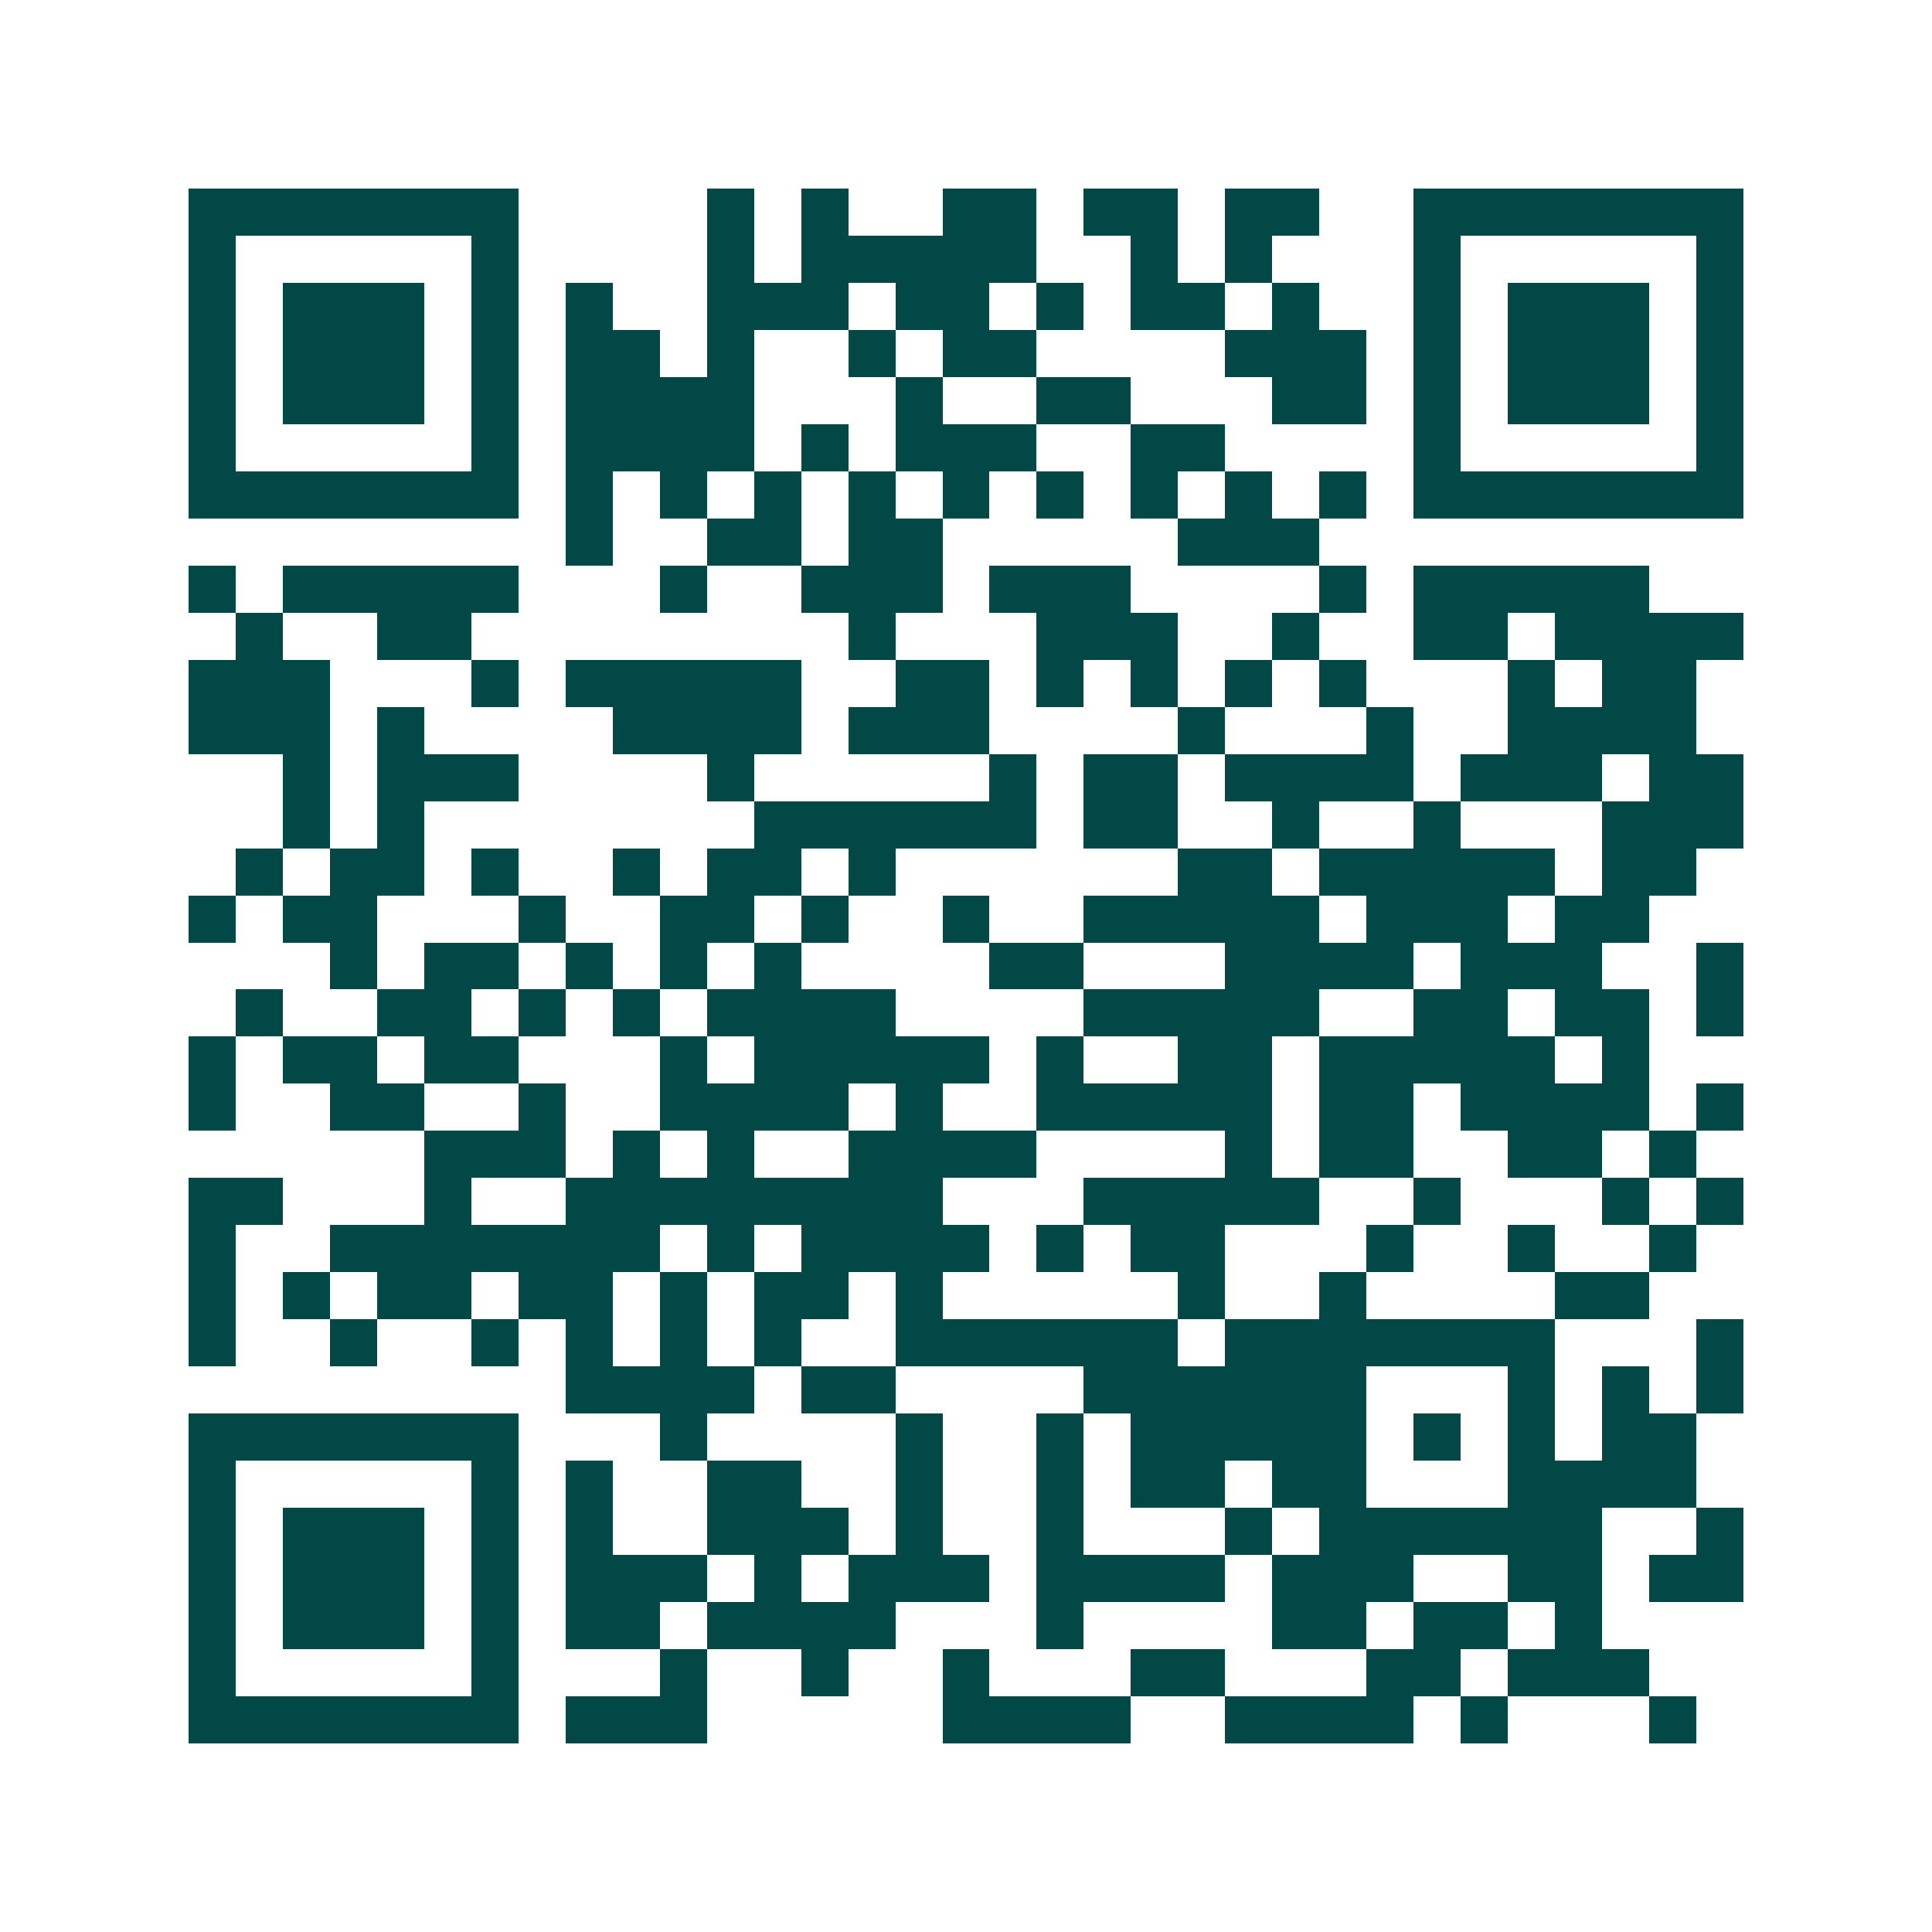 <svg xmlns="http://www.w3.org/2000/svg" width="200" height="200" viewBox="0 0 41 41" shape-rendering="crispEdges"><path fill="#ffffff" d="M0 0h41v41H0z"/><path stroke="#014847" d="M4 4.5h7m4 0h1m1 0h1m2 0h2m1 0h2m1 0h2m2 0h7M4 5.5h1m5 0h1m4 0h1m1 0h5m2 0h1m1 0h1m3 0h1m5 0h1M4 6.5h1m1 0h3m1 0h1m1 0h1m2 0h3m1 0h2m1 0h1m1 0h2m1 0h1m2 0h1m1 0h3m1 0h1M4 7.5h1m1 0h3m1 0h1m1 0h2m1 0h1m2 0h1m1 0h2m4 0h3m1 0h1m1 0h3m1 0h1M4 8.5h1m1 0h3m1 0h1m1 0h4m3 0h1m2 0h2m3 0h2m1 0h1m1 0h3m1 0h1M4 9.5h1m5 0h1m1 0h4m1 0h1m1 0h3m2 0h2m4 0h1m5 0h1M4 10.5h7m1 0h1m1 0h1m1 0h1m1 0h1m1 0h1m1 0h1m1 0h1m1 0h1m1 0h1m1 0h7M12 11.5h1m2 0h2m1 0h2m5 0h3M4 12.5h1m1 0h5m3 0h1m2 0h3m1 0h3m4 0h1m1 0h5M5 13.5h1m2 0h2m8 0h1m3 0h3m2 0h1m2 0h2m1 0h4M4 14.5h3m3 0h1m1 0h5m2 0h2m1 0h1m1 0h1m1 0h1m1 0h1m3 0h1m1 0h2M4 15.5h3m1 0h1m4 0h4m1 0h3m4 0h1m3 0h1m2 0h4M6 16.5h1m1 0h3m4 0h1m5 0h1m1 0h2m1 0h4m1 0h3m1 0h2M6 17.5h1m1 0h1m7 0h6m1 0h2m2 0h1m2 0h1m3 0h3M5 18.5h1m1 0h2m1 0h1m2 0h1m1 0h2m1 0h1m6 0h2m1 0h5m1 0h2M4 19.5h1m1 0h2m3 0h1m2 0h2m1 0h1m2 0h1m2 0h5m1 0h3m1 0h2M7 20.5h1m1 0h2m1 0h1m1 0h1m1 0h1m4 0h2m3 0h4m1 0h3m2 0h1M5 21.5h1m2 0h2m1 0h1m1 0h1m1 0h4m4 0h5m2 0h2m1 0h2m1 0h1M4 22.5h1m1 0h2m1 0h2m3 0h1m1 0h5m1 0h1m2 0h2m1 0h5m1 0h1M4 23.5h1m2 0h2m2 0h1m2 0h4m1 0h1m2 0h5m1 0h2m1 0h4m1 0h1M9 24.5h3m1 0h1m1 0h1m2 0h4m4 0h1m1 0h2m2 0h2m1 0h1M4 25.5h2m3 0h1m2 0h8m3 0h5m2 0h1m3 0h1m1 0h1M4 26.5h1m2 0h7m1 0h1m1 0h4m1 0h1m1 0h2m3 0h1m2 0h1m2 0h1M4 27.5h1m1 0h1m1 0h2m1 0h2m1 0h1m1 0h2m1 0h1m5 0h1m2 0h1m4 0h2M4 28.5h1m2 0h1m2 0h1m1 0h1m1 0h1m1 0h1m2 0h6m1 0h7m3 0h1M12 29.5h4m1 0h2m4 0h6m3 0h1m1 0h1m1 0h1M4 30.5h7m3 0h1m4 0h1m2 0h1m1 0h5m1 0h1m1 0h1m1 0h2M4 31.5h1m5 0h1m1 0h1m2 0h2m2 0h1m2 0h1m1 0h2m1 0h2m3 0h4M4 32.5h1m1 0h3m1 0h1m1 0h1m2 0h3m1 0h1m2 0h1m3 0h1m1 0h6m2 0h1M4 33.5h1m1 0h3m1 0h1m1 0h3m1 0h1m1 0h3m1 0h4m1 0h3m2 0h2m1 0h2M4 34.5h1m1 0h3m1 0h1m1 0h2m1 0h4m3 0h1m4 0h2m1 0h2m1 0h1M4 35.5h1m5 0h1m3 0h1m2 0h1m2 0h1m3 0h2m3 0h2m1 0h3M4 36.5h7m1 0h3m5 0h4m2 0h4m1 0h1m3 0h1"/></svg>
